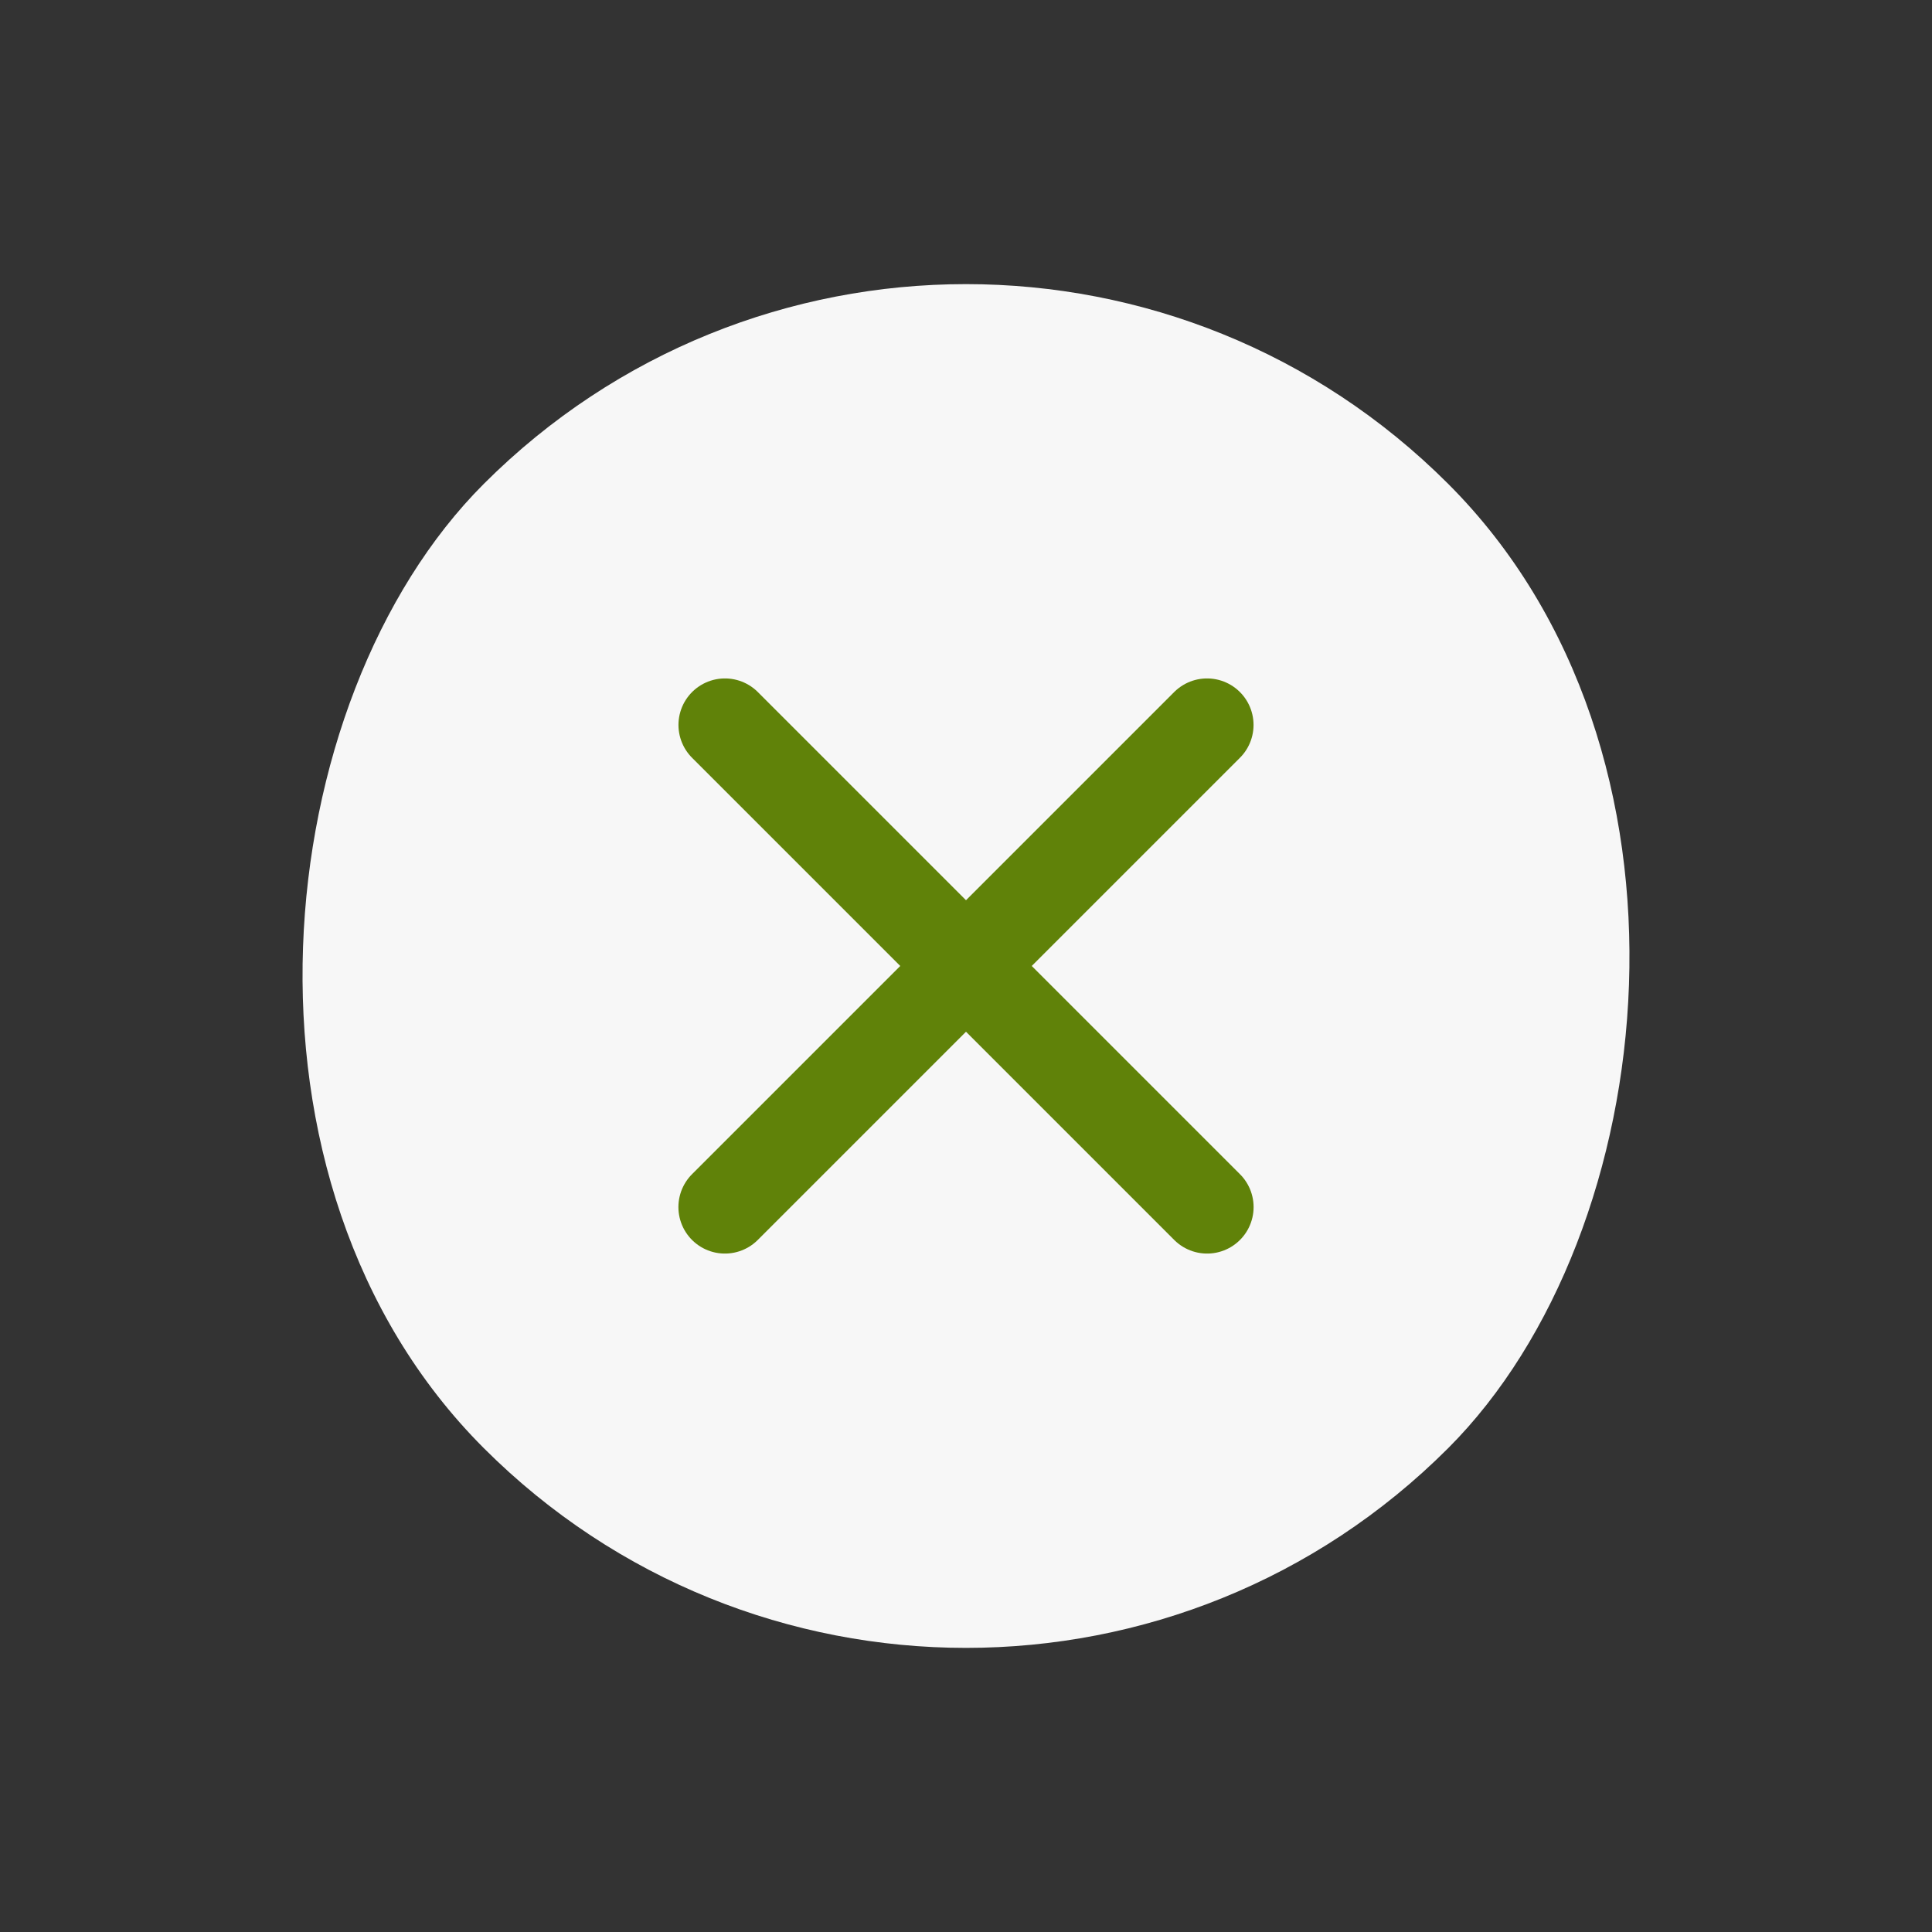 <?xml version="1.0" encoding="UTF-8"?> <svg xmlns="http://www.w3.org/2000/svg" width="68" height="68" viewBox="0 0 68 68" fill="none"><rect x="0" y="0" width="68" height="68" fill="#333333" stroke="none"/><rect x="34" y="0.059" width="48" height="48" rx="24" transform="rotate(45 34 0.059)" fill="#F7F7F7"></rect><path d="M42.484 25.515L25.514 42.485" stroke="#608209" stroke-width="3.273" stroke-linecap="round"></path><path d="M25.516 25.515L42.486 42.485" stroke="#608209" stroke-width="3.273" stroke-linecap="round"></path></svg> 